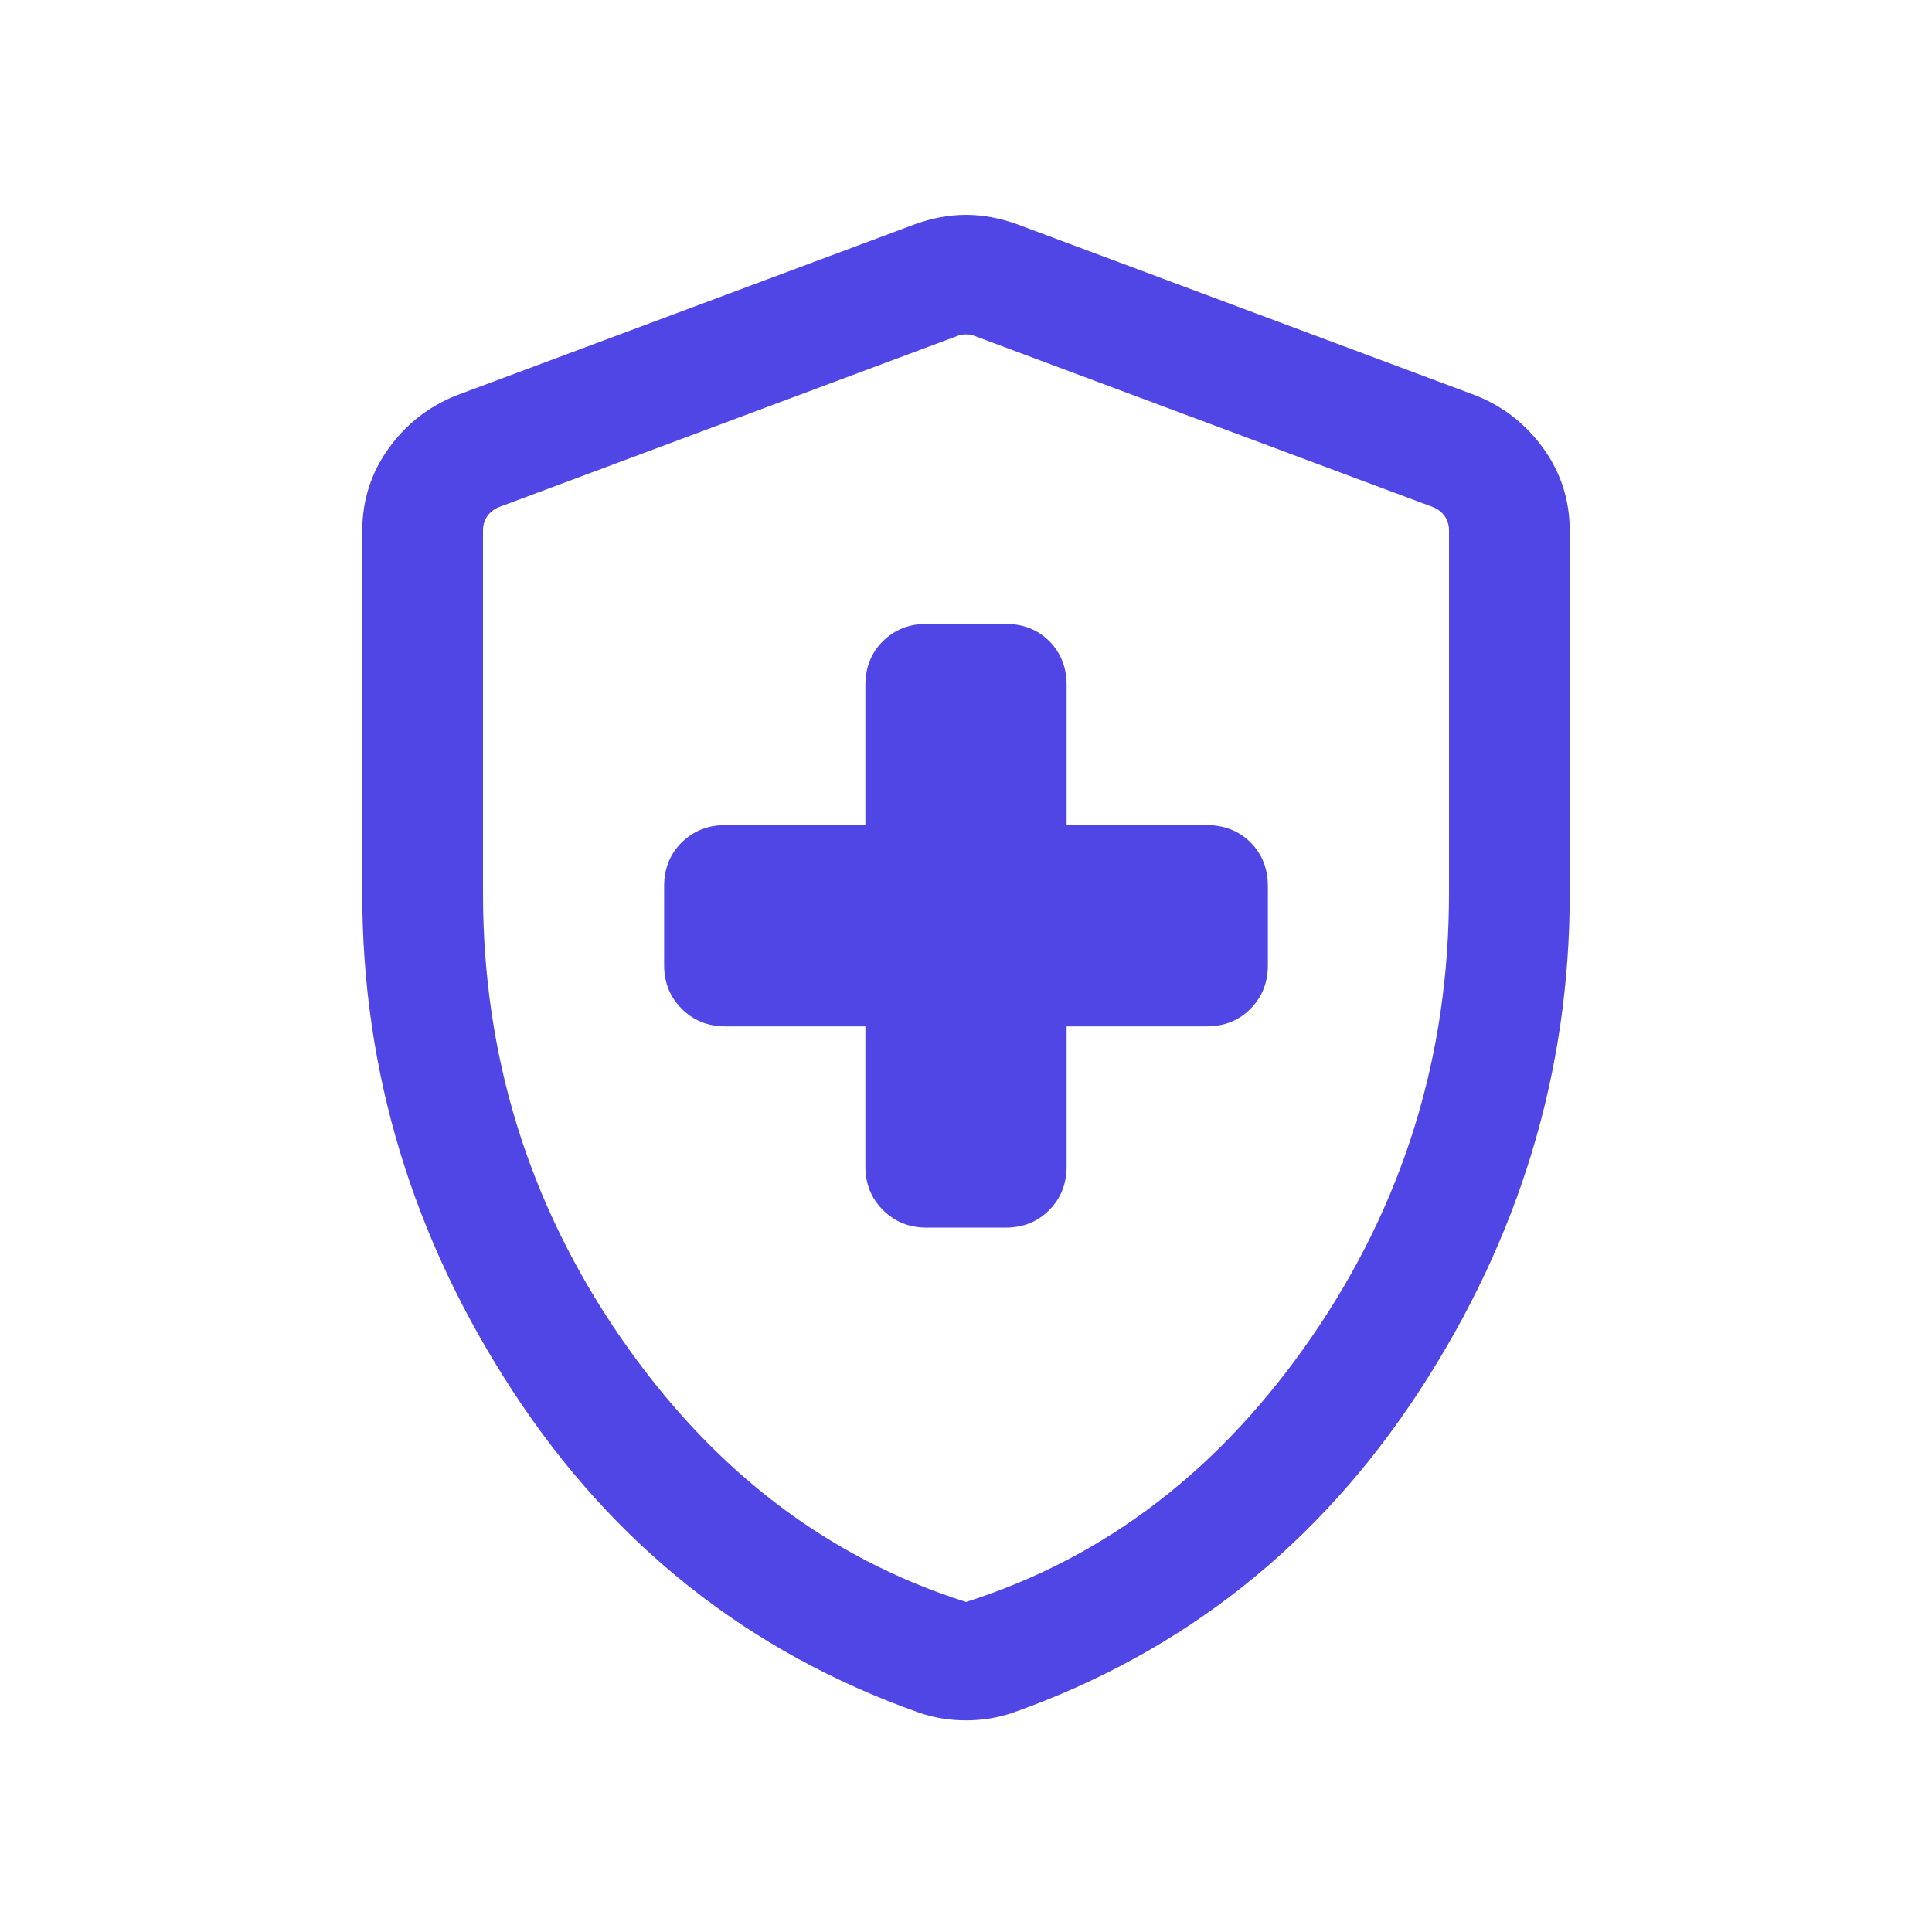 <svg width="24" height="24" viewBox="0 0 24 24" fill="none" xmlns="http://www.w3.org/2000/svg">
<mask id="mask0_2490_4587" style="mask-type:alpha" maskUnits="userSpaceOnUse" x="0" y="0" width="24" height="24">
<rect width="24" height="24" fill="#D9D9D9"/>
</mask>
<g mask="url(#mask0_2490_4587)">
<path d="M10.75 12.75V14.49C10.75 14.706 10.823 14.886 10.968 15.031C11.114 15.177 11.294 15.25 11.51 15.25H12.49C12.71 15.25 12.891 15.177 13.035 15.031C13.178 14.886 13.25 14.706 13.25 14.49V12.75H14.99C15.21 12.75 15.391 12.677 15.535 12.531C15.678 12.386 15.75 12.206 15.75 11.99V11.009C15.75 10.79 15.678 10.609 15.535 10.465C15.391 10.322 15.21 10.25 14.99 10.25H13.25V8.51C13.25 8.29 13.178 8.109 13.035 7.965C12.891 7.822 12.71 7.75 12.49 7.75H11.51C11.294 7.75 11.114 7.822 10.968 7.965C10.823 8.109 10.75 8.29 10.75 8.51V10.25H9.01C8.794 10.25 8.614 10.322 8.468 10.465C8.323 10.609 8.25 10.79 8.25 11.009V11.99C8.25 12.206 8.323 12.386 8.468 12.531C8.614 12.677 8.794 12.75 9.01 12.75H10.75ZM12 21.371C11.896 21.371 11.794 21.363 11.694 21.346C11.594 21.329 11.497 21.304 11.404 21.271C9.295 20.521 7.617 19.191 6.37 17.282C5.123 15.372 4.5 13.311 4.5 11.1V6.596C4.5 6.216 4.609 5.874 4.828 5.57C5.046 5.267 5.329 5.046 5.675 4.91L11.367 2.785C11.581 2.708 11.792 2.669 12 2.669C12.208 2.669 12.419 2.708 12.633 2.785L18.325 4.91C18.671 5.046 18.954 5.267 19.172 5.57C19.391 5.874 19.5 6.216 19.5 6.596V11.1C19.5 13.311 18.877 15.372 17.63 17.282C16.383 19.191 14.705 20.521 12.596 21.271C12.503 21.304 12.406 21.329 12.306 21.346C12.206 21.363 12.104 21.371 12 21.371ZM12 19.9C13.733 19.35 15.167 18.25 16.3 16.6C17.433 14.95 18 13.117 18 11.1V6.586C18 6.522 17.982 6.465 17.947 6.413C17.912 6.362 17.862 6.324 17.798 6.298L12.106 4.173C12.074 4.16 12.039 4.154 12 4.154C11.961 4.154 11.926 4.16 11.894 4.173L6.202 6.298C6.138 6.324 6.088 6.362 6.053 6.413C6.018 6.465 6 6.522 6 6.586V11.1C6 13.117 6.567 14.95 7.7 16.6C8.833 18.25 10.267 19.35 12 19.9Z" fill="#4F46E5"/>
</g>
</svg>

